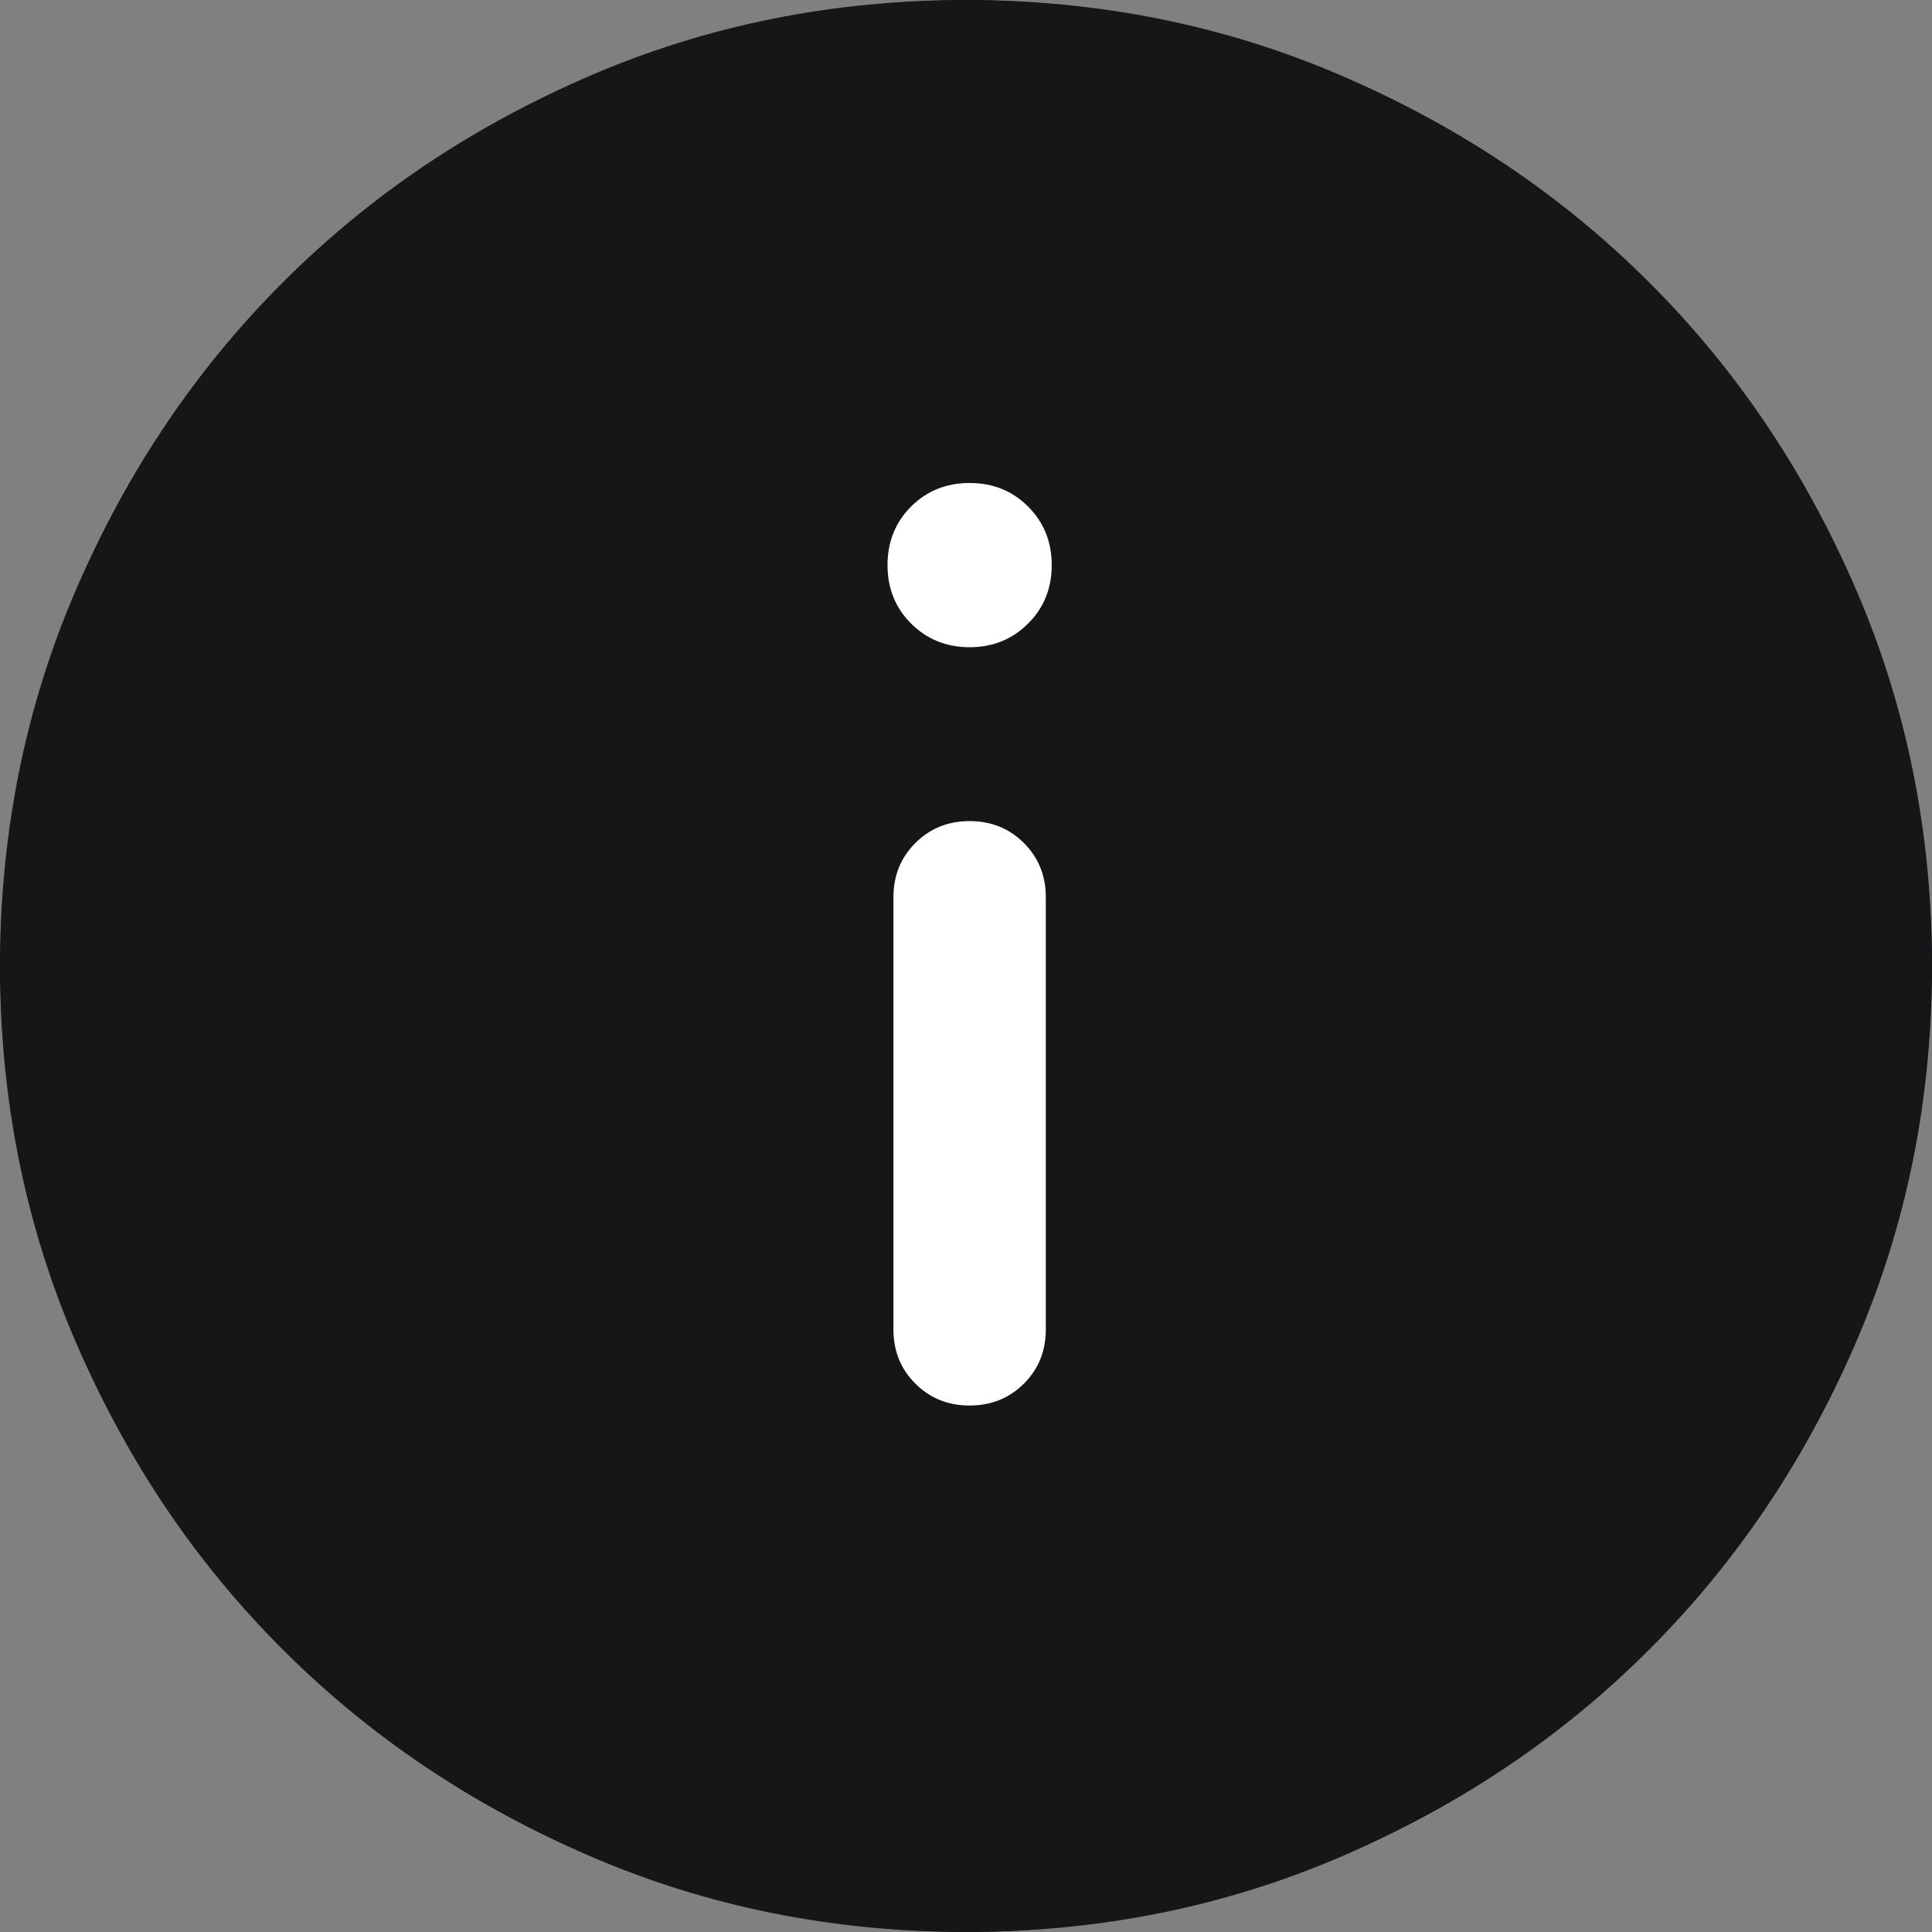 <svg width="16" height="16" viewBox="0 0 16 16" fill="none" xmlns="http://www.w3.org/2000/svg">
<rect x="0" y="0" width="16" height="16" fill="#808080" stroke="none"/>
<path d="M0 8C0 3.582 3.582 0 8 0C12.418 0 16 3.582 16 8C16 12.418 12.418 16 8 16C3.582 16 0 12.418 0 8Z" fill="white"/>
<circle cx="8" cy="8" r="8" fill="#161619"/>
<path d="M8.48 11.458C8.359 11.579 8.209 11.64 8.03 11.64C7.851 11.64 7.701 11.579 7.58 11.458C7.459 11.338 7.399 11.188 7.399 11.009V7.431C7.399 7.253 7.459 7.103 7.58 6.982C7.701 6.861 7.851 6.8 8.03 6.8C8.209 6.8 8.359 6.861 8.48 6.982C8.601 7.103 8.661 7.253 8.661 7.431V11.009C8.661 11.188 8.601 11.338 8.48 11.458Z" fill="white"/>
<path d="M8.514 5.164C8.384 5.294 8.223 5.36 8.03 5.36C7.837 5.36 7.676 5.294 7.545 5.164C7.415 5.034 7.35 4.872 7.35 4.68C7.35 4.487 7.415 4.326 7.545 4.195C7.676 4.065 7.837 4 8.03 4C8.223 4 8.384 4.065 8.514 4.195C8.645 4.326 8.71 4.487 8.71 4.68C8.71 4.872 8.645 5.034 8.514 5.164Z" fill="white"/>
<path d="M8.001 16C6.895 16 5.855 15.79 4.881 15.37C3.908 14.95 3.061 14.38 2.341 13.66C1.62 12.941 1.05 12.094 0.63 11.121C0.21 10.148 0 9.108 0 8.001C0 6.895 0.21 5.855 0.63 4.881C1.05 3.908 1.62 3.061 2.34 2.341C3.059 1.62 3.906 1.05 4.879 0.63C5.852 0.21 6.892 0 7.999 0C9.105 0 10.145 0.21 11.119 0.63C12.092 1.05 12.939 1.62 13.659 2.34C14.38 3.059 14.95 3.906 15.37 4.879C15.79 5.852 16 6.892 16 7.999C16 9.105 15.79 10.145 15.37 11.119C14.95 12.092 14.38 12.939 13.66 13.659C12.941 14.38 12.094 14.95 11.121 15.37C10.148 15.79 9.108 16 8.001 16ZM8 14.737C9.881 14.737 11.474 14.084 12.779 12.779C14.084 11.474 14.737 9.881 14.737 8C14.737 6.119 14.084 4.526 12.779 3.221C11.474 1.916 9.881 1.263 8 1.263C6.119 1.263 4.526 1.916 3.221 3.221C1.916 4.526 1.263 6.119 1.263 8C1.263 9.881 1.916 11.474 3.221 12.779C4.526 14.084 6.119 14.737 8 14.737Z" fill="#161619"/>
</svg>
